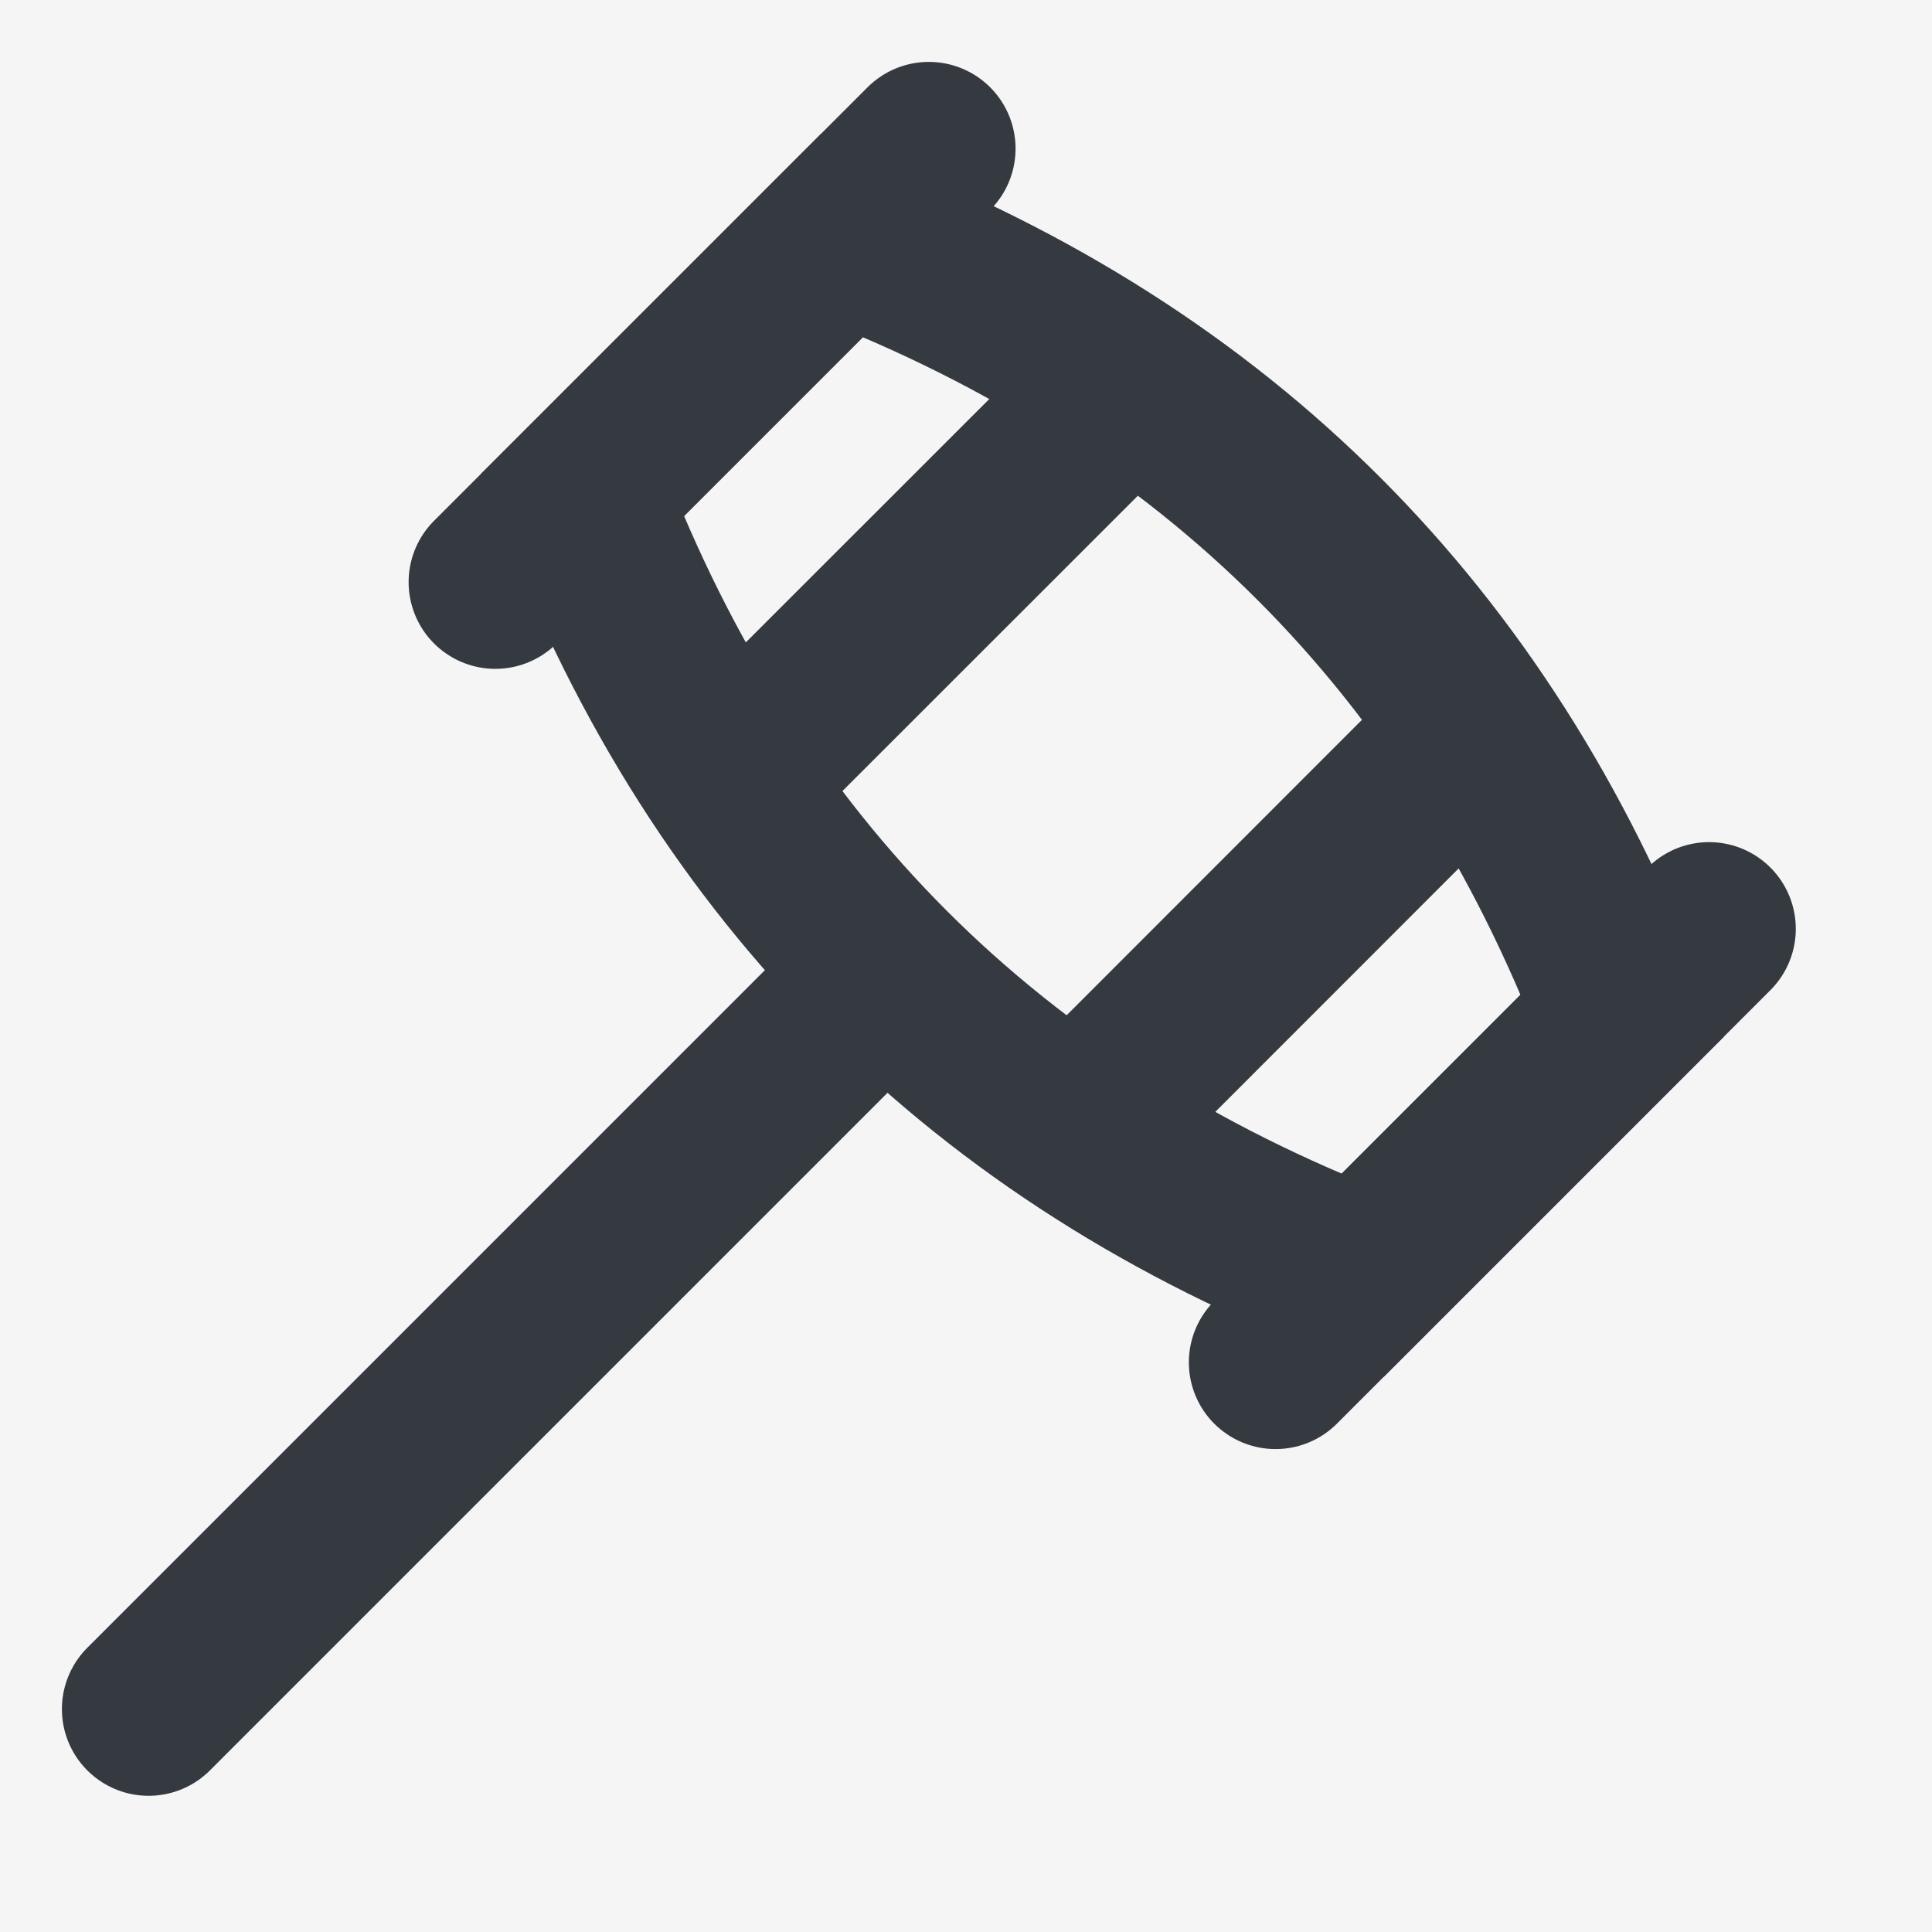 <svg width="13" height="13" viewBox="0 0 13 13" xmlns="http://www.w3.org/2000/svg"><g fill="none" fill-rule="evenodd"><path fill="#F5F5F5" d="M-46-322h384v673H-46z"/><path d="M-6-6h24v24H-6z"/><g stroke="#343A40" stroke-width="1.167"><path d="M3.333 3.917L6.25 1M5.083 5.083L7.417 2.75m0 4.667L9.75 5.083M8.583 9.167L11.5 6.25M1 11.5l4.667-4.667" stroke-linecap="round" stroke-linejoin="round"/><path d="M9.167 8.583c-2.528-.972-4.278-2.722-5.25-5.25l1.75-1.75c2.527.973 4.277 2.723 5.25 5.25l-1.75 1.75z"/></g></g></svg>